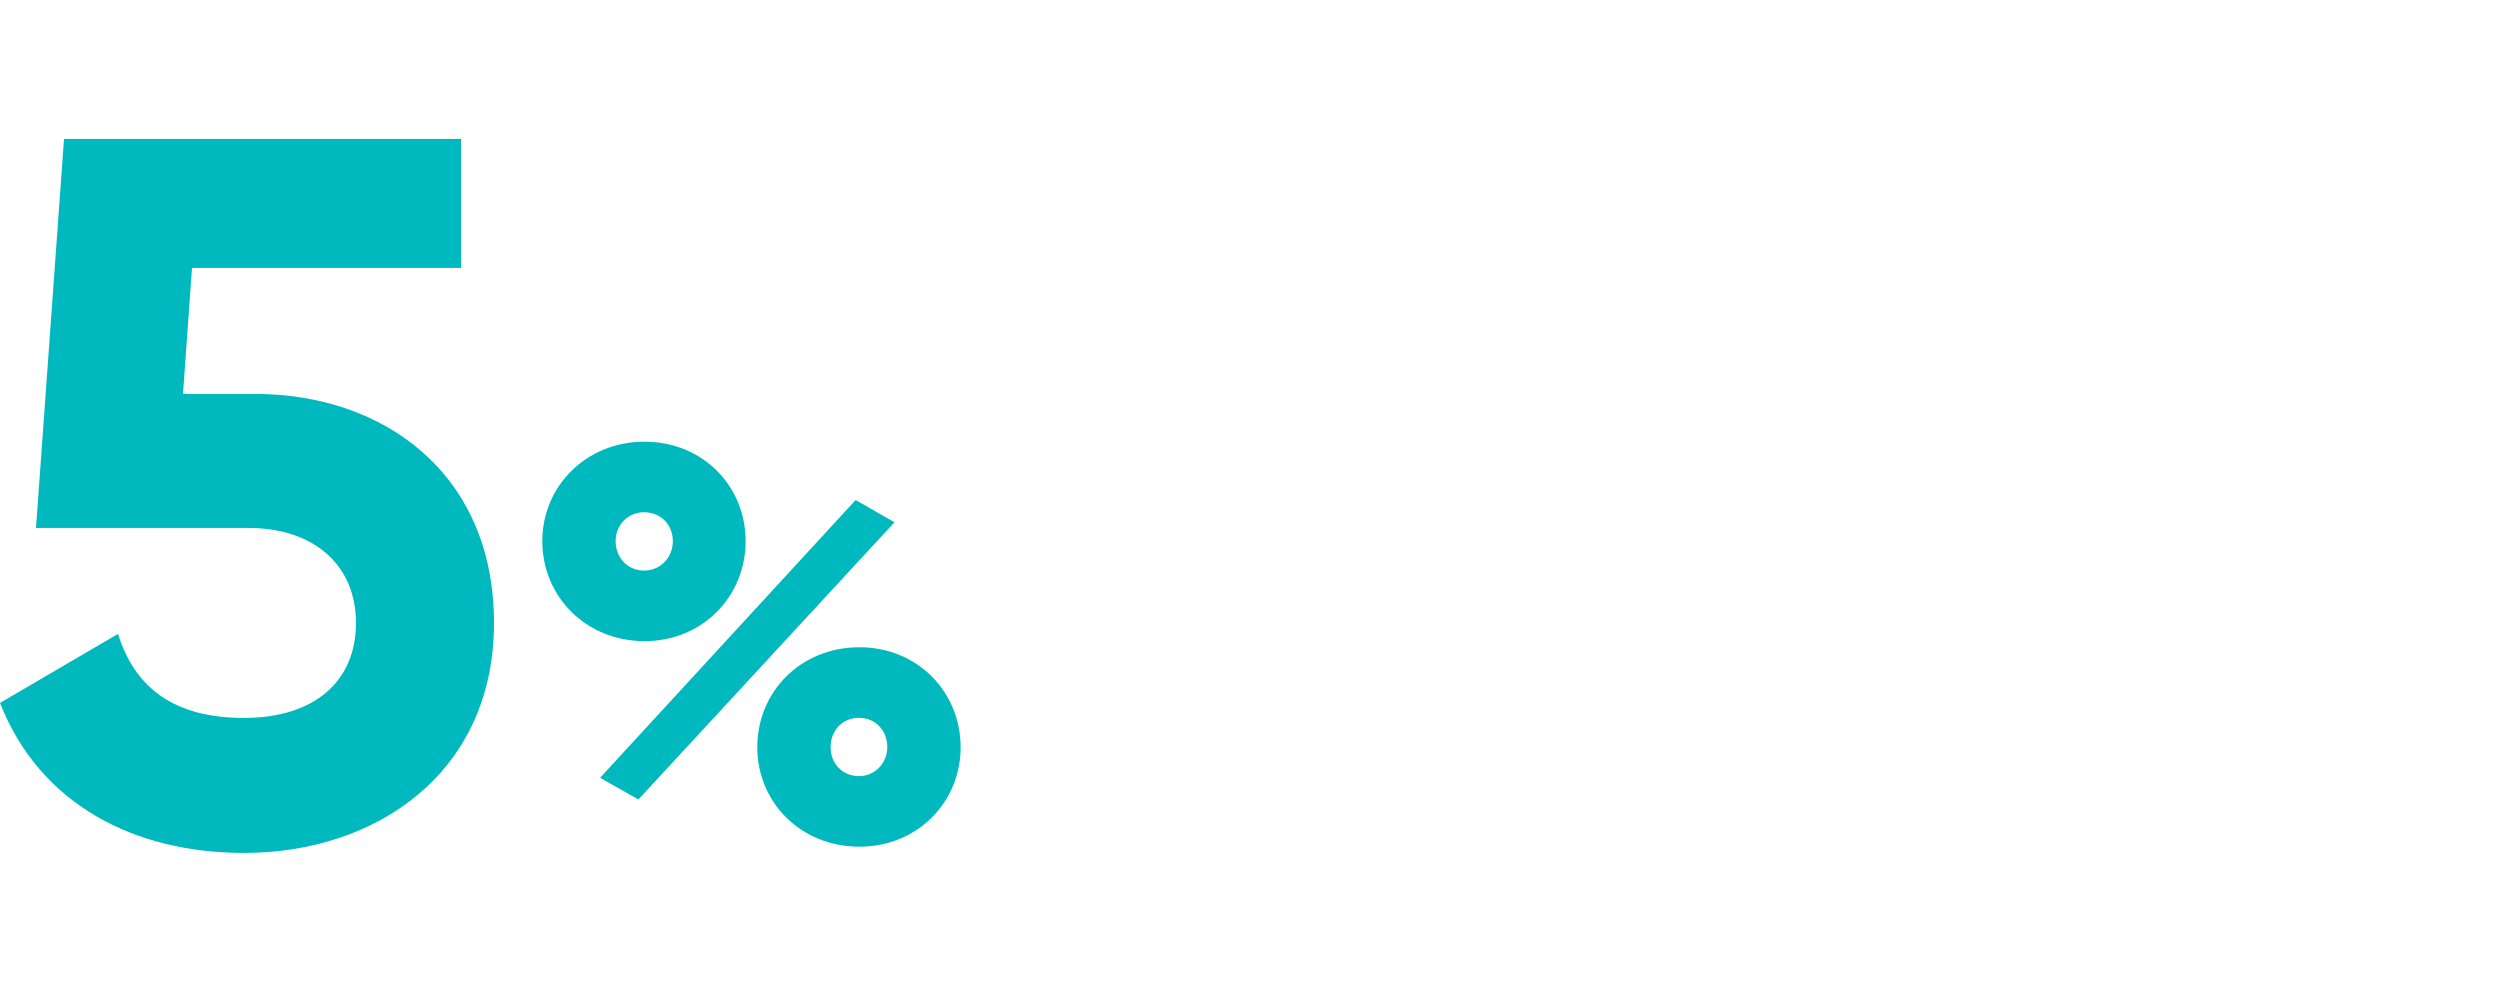 <svg width="160" height="64" viewBox="0 0 160 64" fill="none" xmlns="http://www.w3.org/2000/svg">
    <path d="M16.32 25.211H11.712L12.288 17.147H29.504V8.891H4.096L2.304 33.787H15.872C20.224 33.787 22.784 36.283 22.784 39.867C22.784 43.515 20.224 45.947 15.616 45.947C11.136 45.947 8.64 44.027 7.552 40.571L0 44.987C2.56 51.515 8.64 54.587 15.616 54.587C24.064 54.587 31.616 49.467 31.616 39.867C31.616 30.267 24.512 25.211 16.32 25.211Z" fill="#00B9BF"/>
    <path d="M41.249 41.033C44.947 41.033 47.72 38.188 47.72 34.633C47.72 31.077 44.947 28.268 41.249 28.268C37.516 28.268 34.707 31.113 34.707 34.633C34.707 38.188 37.516 41.033 41.249 41.033ZM38.405 49.779L40.858 51.166L57.249 33.424L54.76 32.002L38.405 49.779ZM41.214 36.517C40.182 36.517 39.4 35.7 39.4 34.633C39.4 33.602 40.182 32.784 41.214 32.784C42.316 32.784 43.062 33.602 43.062 34.633C43.062 35.628 42.316 36.517 41.214 36.517ZM55.009 54.188C58.707 54.188 61.48 51.344 61.48 47.824C61.48 44.268 58.707 41.424 55.009 41.424C51.24 41.424 48.467 44.268 48.467 47.824C48.467 51.344 51.24 54.188 55.009 54.188ZM54.974 49.673C53.907 49.673 53.16 48.855 53.16 47.824C53.16 46.757 53.907 45.94 54.974 45.94C56.04 45.94 56.787 46.757 56.787 47.824C56.787 48.784 56.04 49.673 54.974 49.673Z" fill="#00B9BF"/>
</svg>
